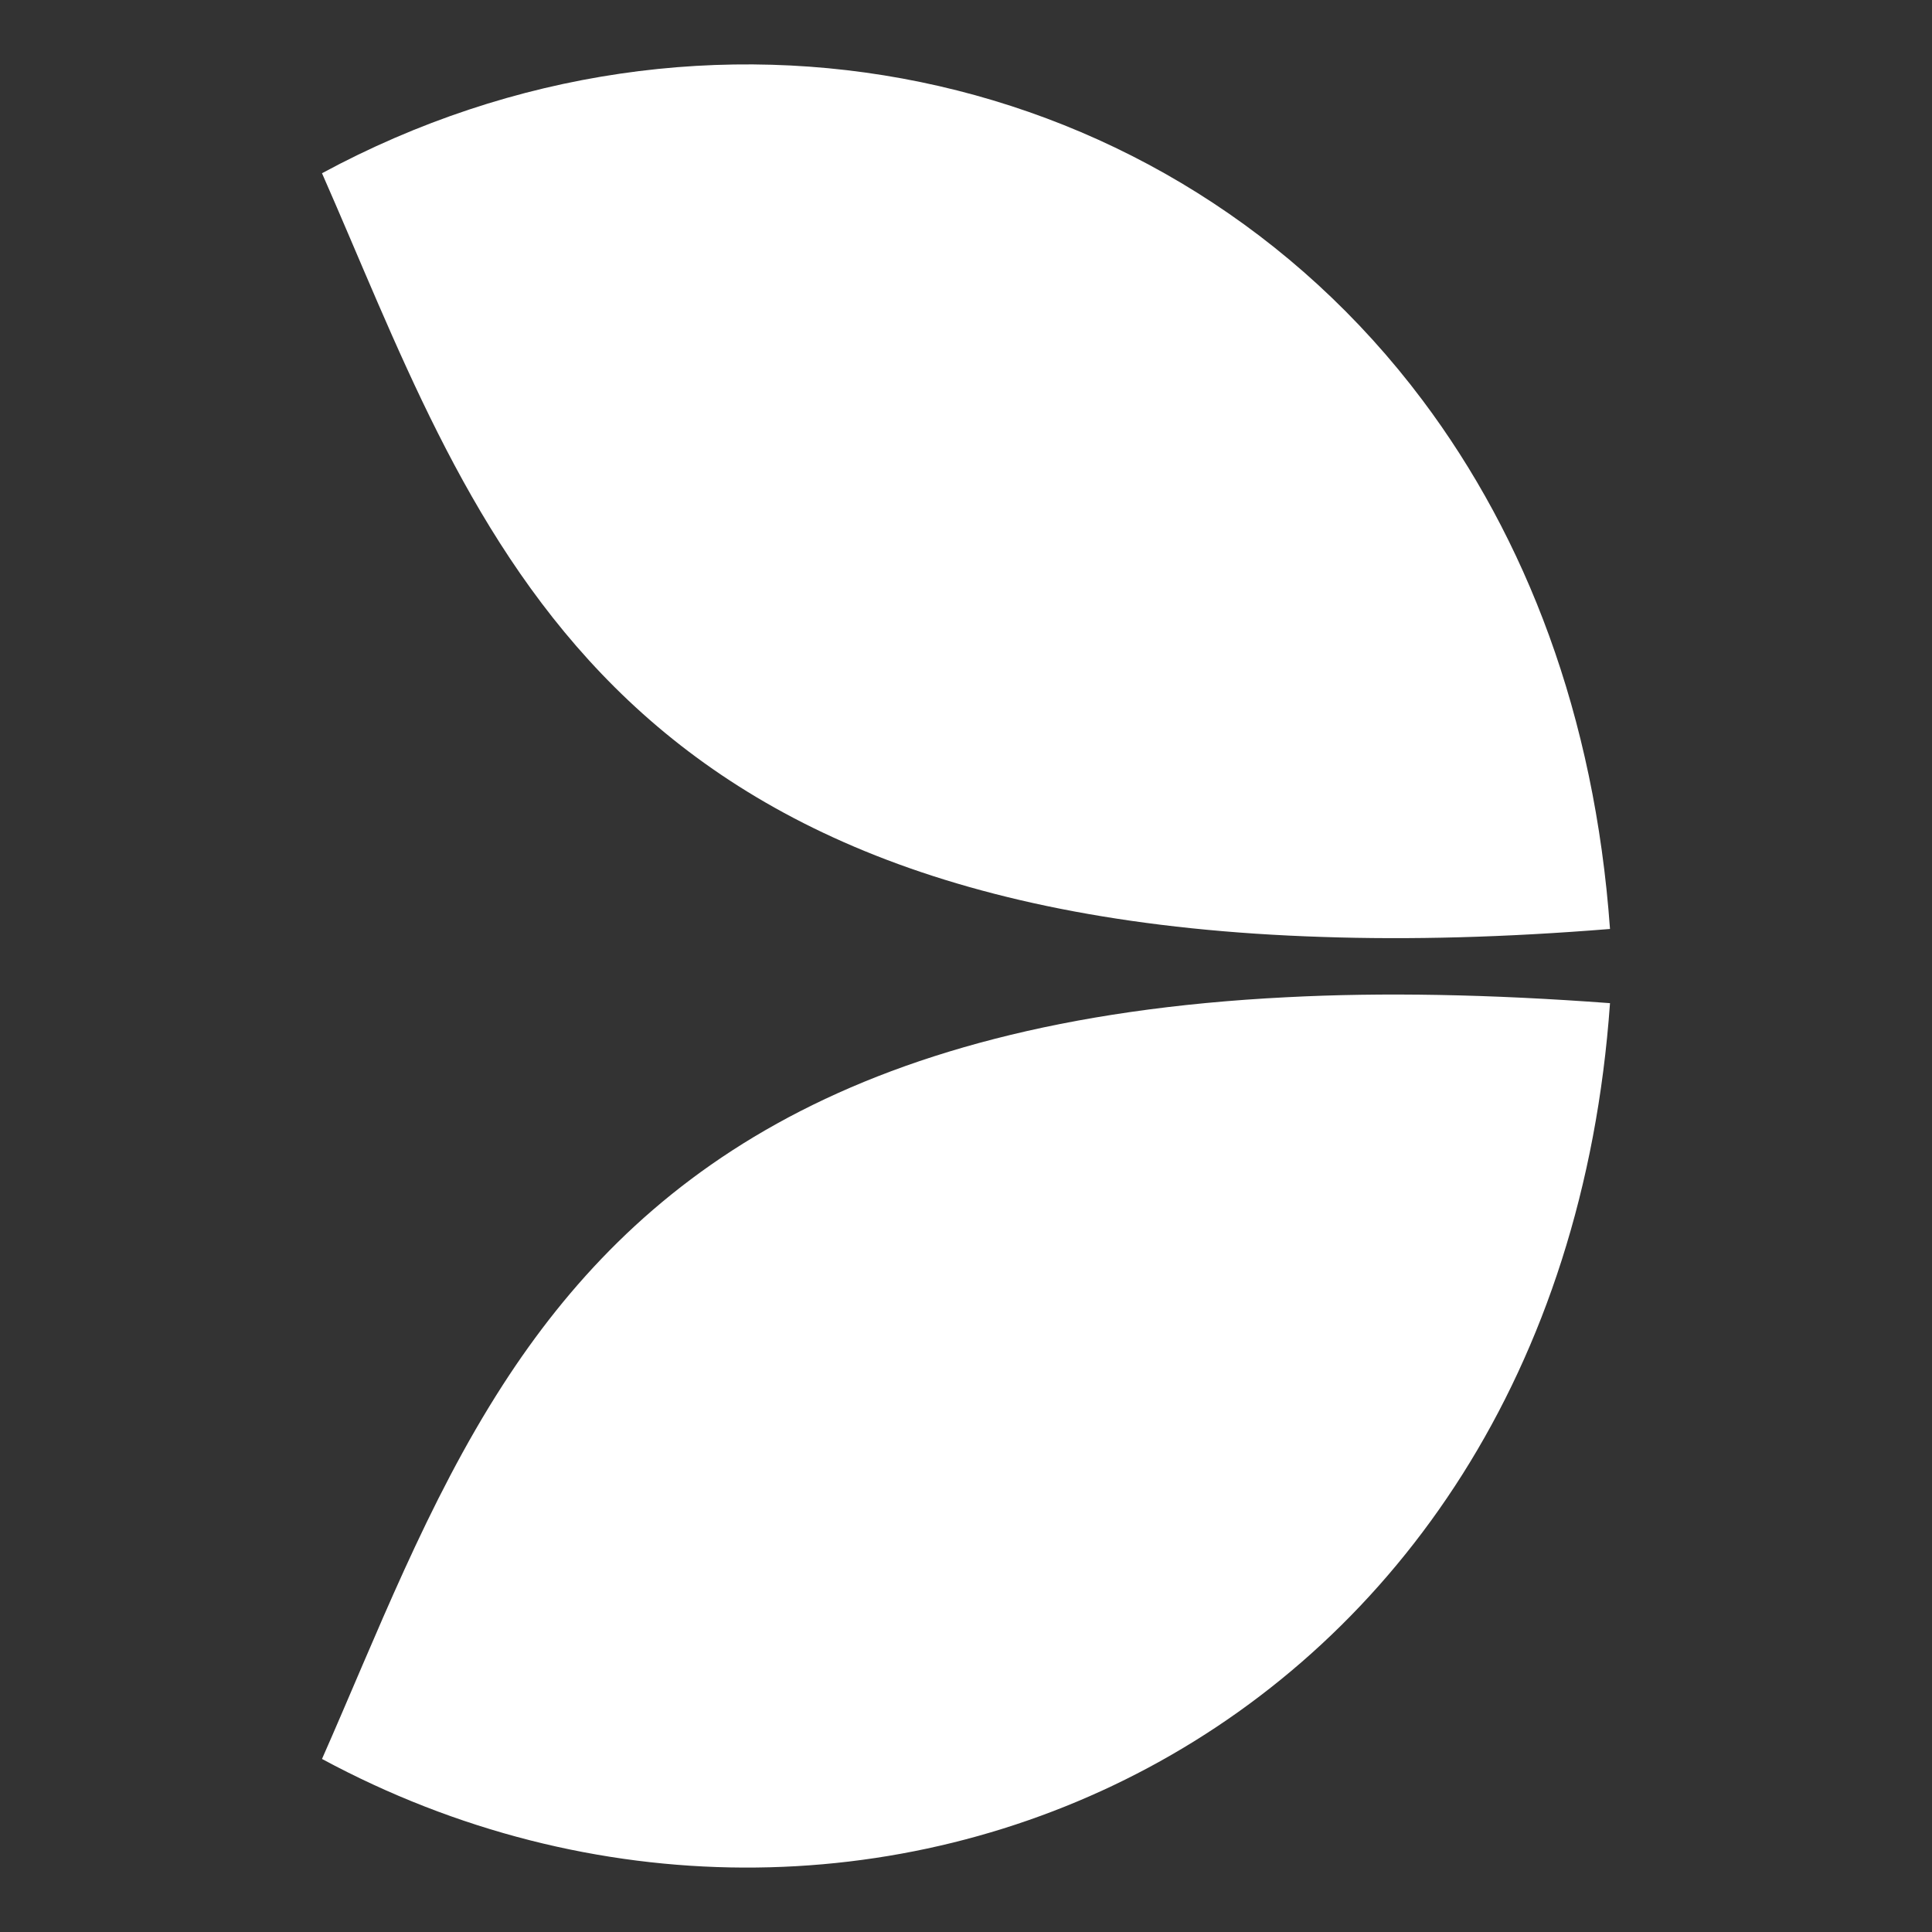 <svg width="30" height="30" viewBox="0 0 30 30" fill="none" xmlns="http://www.w3.org/2000/svg">
<rect x="0" y="0" width="30" height="30" fill="#333333" stroke="none"/>
<path d="M22.089 6.215C18.144 0.958 10.952 -0.527 5 2.69C7.329 7.978 9.075 14.186 20.542 14.549C21.89 14.595 23.368 14.557 25 14.425C24.762 11.101 23.69 8.349 22.089 6.215Z" fill="white"/>
<path d="M19.975 15.485C13.073 15.832 9.833 18.368 7.811 21.5C6.624 23.34 5.85 25.388 5 27.313C13.372 31.828 24.188 27.066 25 15.577C23.131 15.438 21.469 15.407 19.975 15.485Z" fill="white"/>
</svg>
